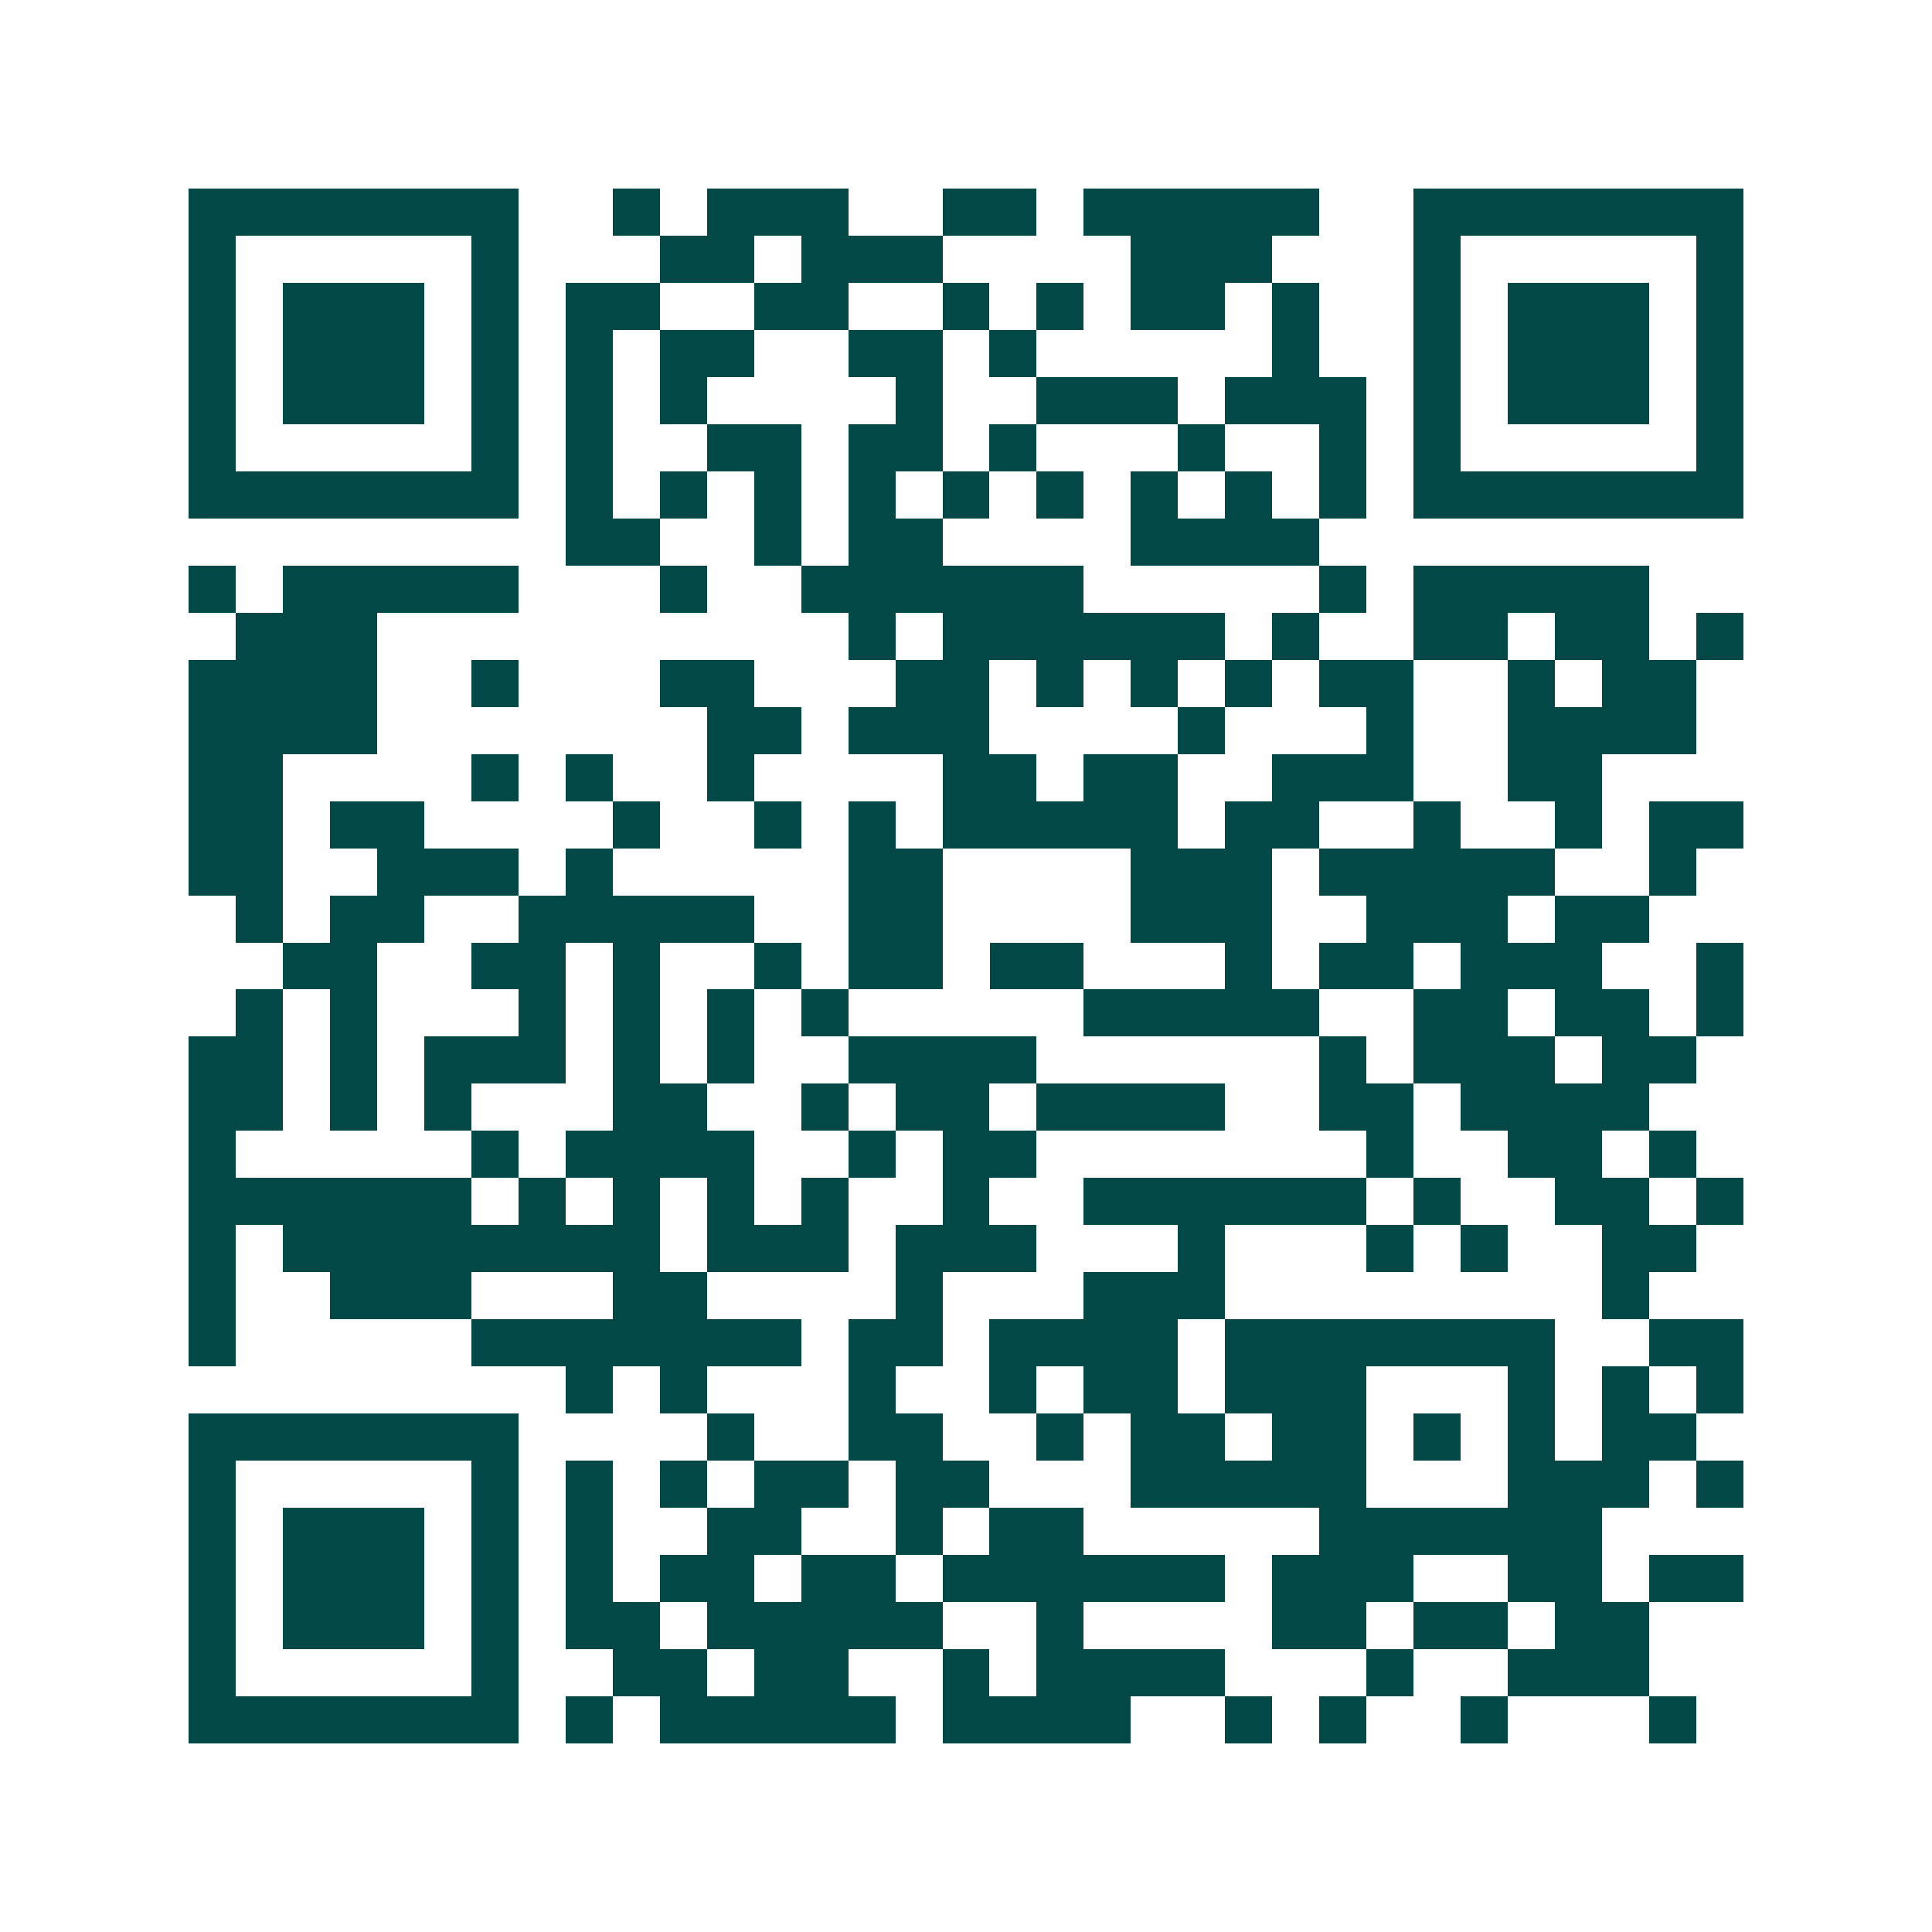 <svg xmlns="http://www.w3.org/2000/svg" width="200" height="200" viewBox="0 0 41 41" shape-rendering="crispEdges"><path fill="#ffffff" d="M0 0h41v41H0z"/><path stroke="#014847" d="M4 4.5h7m2 0h1m1 0h3m2 0h2m1 0h5m2 0h7M4 5.5h1m5 0h1m3 0h2m1 0h3m4 0h3m3 0h1m5 0h1M4 6.5h1m1 0h3m1 0h1m1 0h2m2 0h2m2 0h1m1 0h1m1 0h2m1 0h1m2 0h1m1 0h3m1 0h1M4 7.5h1m1 0h3m1 0h1m1 0h1m1 0h2m2 0h2m1 0h1m5 0h1m2 0h1m1 0h3m1 0h1M4 8.5h1m1 0h3m1 0h1m1 0h1m1 0h1m4 0h1m2 0h3m1 0h3m1 0h1m1 0h3m1 0h1M4 9.5h1m5 0h1m1 0h1m2 0h2m1 0h2m1 0h1m3 0h1m2 0h1m1 0h1m5 0h1M4 10.5h7m1 0h1m1 0h1m1 0h1m1 0h1m1 0h1m1 0h1m1 0h1m1 0h1m1 0h1m1 0h7M12 11.5h2m2 0h1m1 0h2m4 0h4M4 12.5h1m1 0h5m3 0h1m2 0h6m5 0h1m1 0h5M5 13.5h3m10 0h1m1 0h6m1 0h1m2 0h2m1 0h2m1 0h1M4 14.5h4m2 0h1m3 0h2m3 0h2m1 0h1m1 0h1m1 0h1m1 0h2m2 0h1m1 0h2M4 15.5h4m7 0h2m1 0h3m4 0h1m3 0h1m2 0h4M4 16.5h2m4 0h1m1 0h1m2 0h1m4 0h2m1 0h2m2 0h3m2 0h2M4 17.5h2m1 0h2m4 0h1m2 0h1m1 0h1m1 0h5m1 0h2m2 0h1m2 0h1m1 0h2M4 18.5h2m2 0h3m1 0h1m5 0h2m4 0h3m1 0h5m2 0h1M5 19.5h1m1 0h2m2 0h5m2 0h2m4 0h3m2 0h3m1 0h2M6 20.5h2m2 0h2m1 0h1m2 0h1m1 0h2m1 0h2m3 0h1m1 0h2m1 0h3m2 0h1M5 21.5h1m1 0h1m3 0h1m1 0h1m1 0h1m1 0h1m5 0h5m2 0h2m1 0h2m1 0h1M4 22.5h2m1 0h1m1 0h3m1 0h1m1 0h1m2 0h4m6 0h1m1 0h3m1 0h2M4 23.5h2m1 0h1m1 0h1m3 0h2m2 0h1m1 0h2m1 0h4m2 0h2m1 0h4M4 24.5h1m5 0h1m1 0h4m2 0h1m1 0h2m7 0h1m2 0h2m1 0h1M4 25.5h6m1 0h1m1 0h1m1 0h1m1 0h1m2 0h1m2 0h6m1 0h1m2 0h2m1 0h1M4 26.5h1m1 0h8m1 0h3m1 0h3m3 0h1m3 0h1m1 0h1m2 0h2M4 27.5h1m2 0h3m3 0h2m4 0h1m3 0h3m8 0h1M4 28.5h1m5 0h7m1 0h2m1 0h4m1 0h7m2 0h2M12 29.5h1m1 0h1m3 0h1m2 0h1m1 0h2m1 0h3m3 0h1m1 0h1m1 0h1M4 30.5h7m4 0h1m2 0h2m2 0h1m1 0h2m1 0h2m1 0h1m1 0h1m1 0h2M4 31.5h1m5 0h1m1 0h1m1 0h1m1 0h2m1 0h2m3 0h5m3 0h3m1 0h1M4 32.5h1m1 0h3m1 0h1m1 0h1m2 0h2m2 0h1m1 0h2m5 0h6M4 33.5h1m1 0h3m1 0h1m1 0h1m1 0h2m1 0h2m1 0h6m1 0h3m2 0h2m1 0h2M4 34.5h1m1 0h3m1 0h1m1 0h2m1 0h5m2 0h1m4 0h2m1 0h2m1 0h2M4 35.5h1m5 0h1m2 0h2m1 0h2m2 0h1m1 0h4m3 0h1m2 0h3M4 36.5h7m1 0h1m1 0h5m1 0h4m2 0h1m1 0h1m2 0h1m3 0h1"/></svg>
